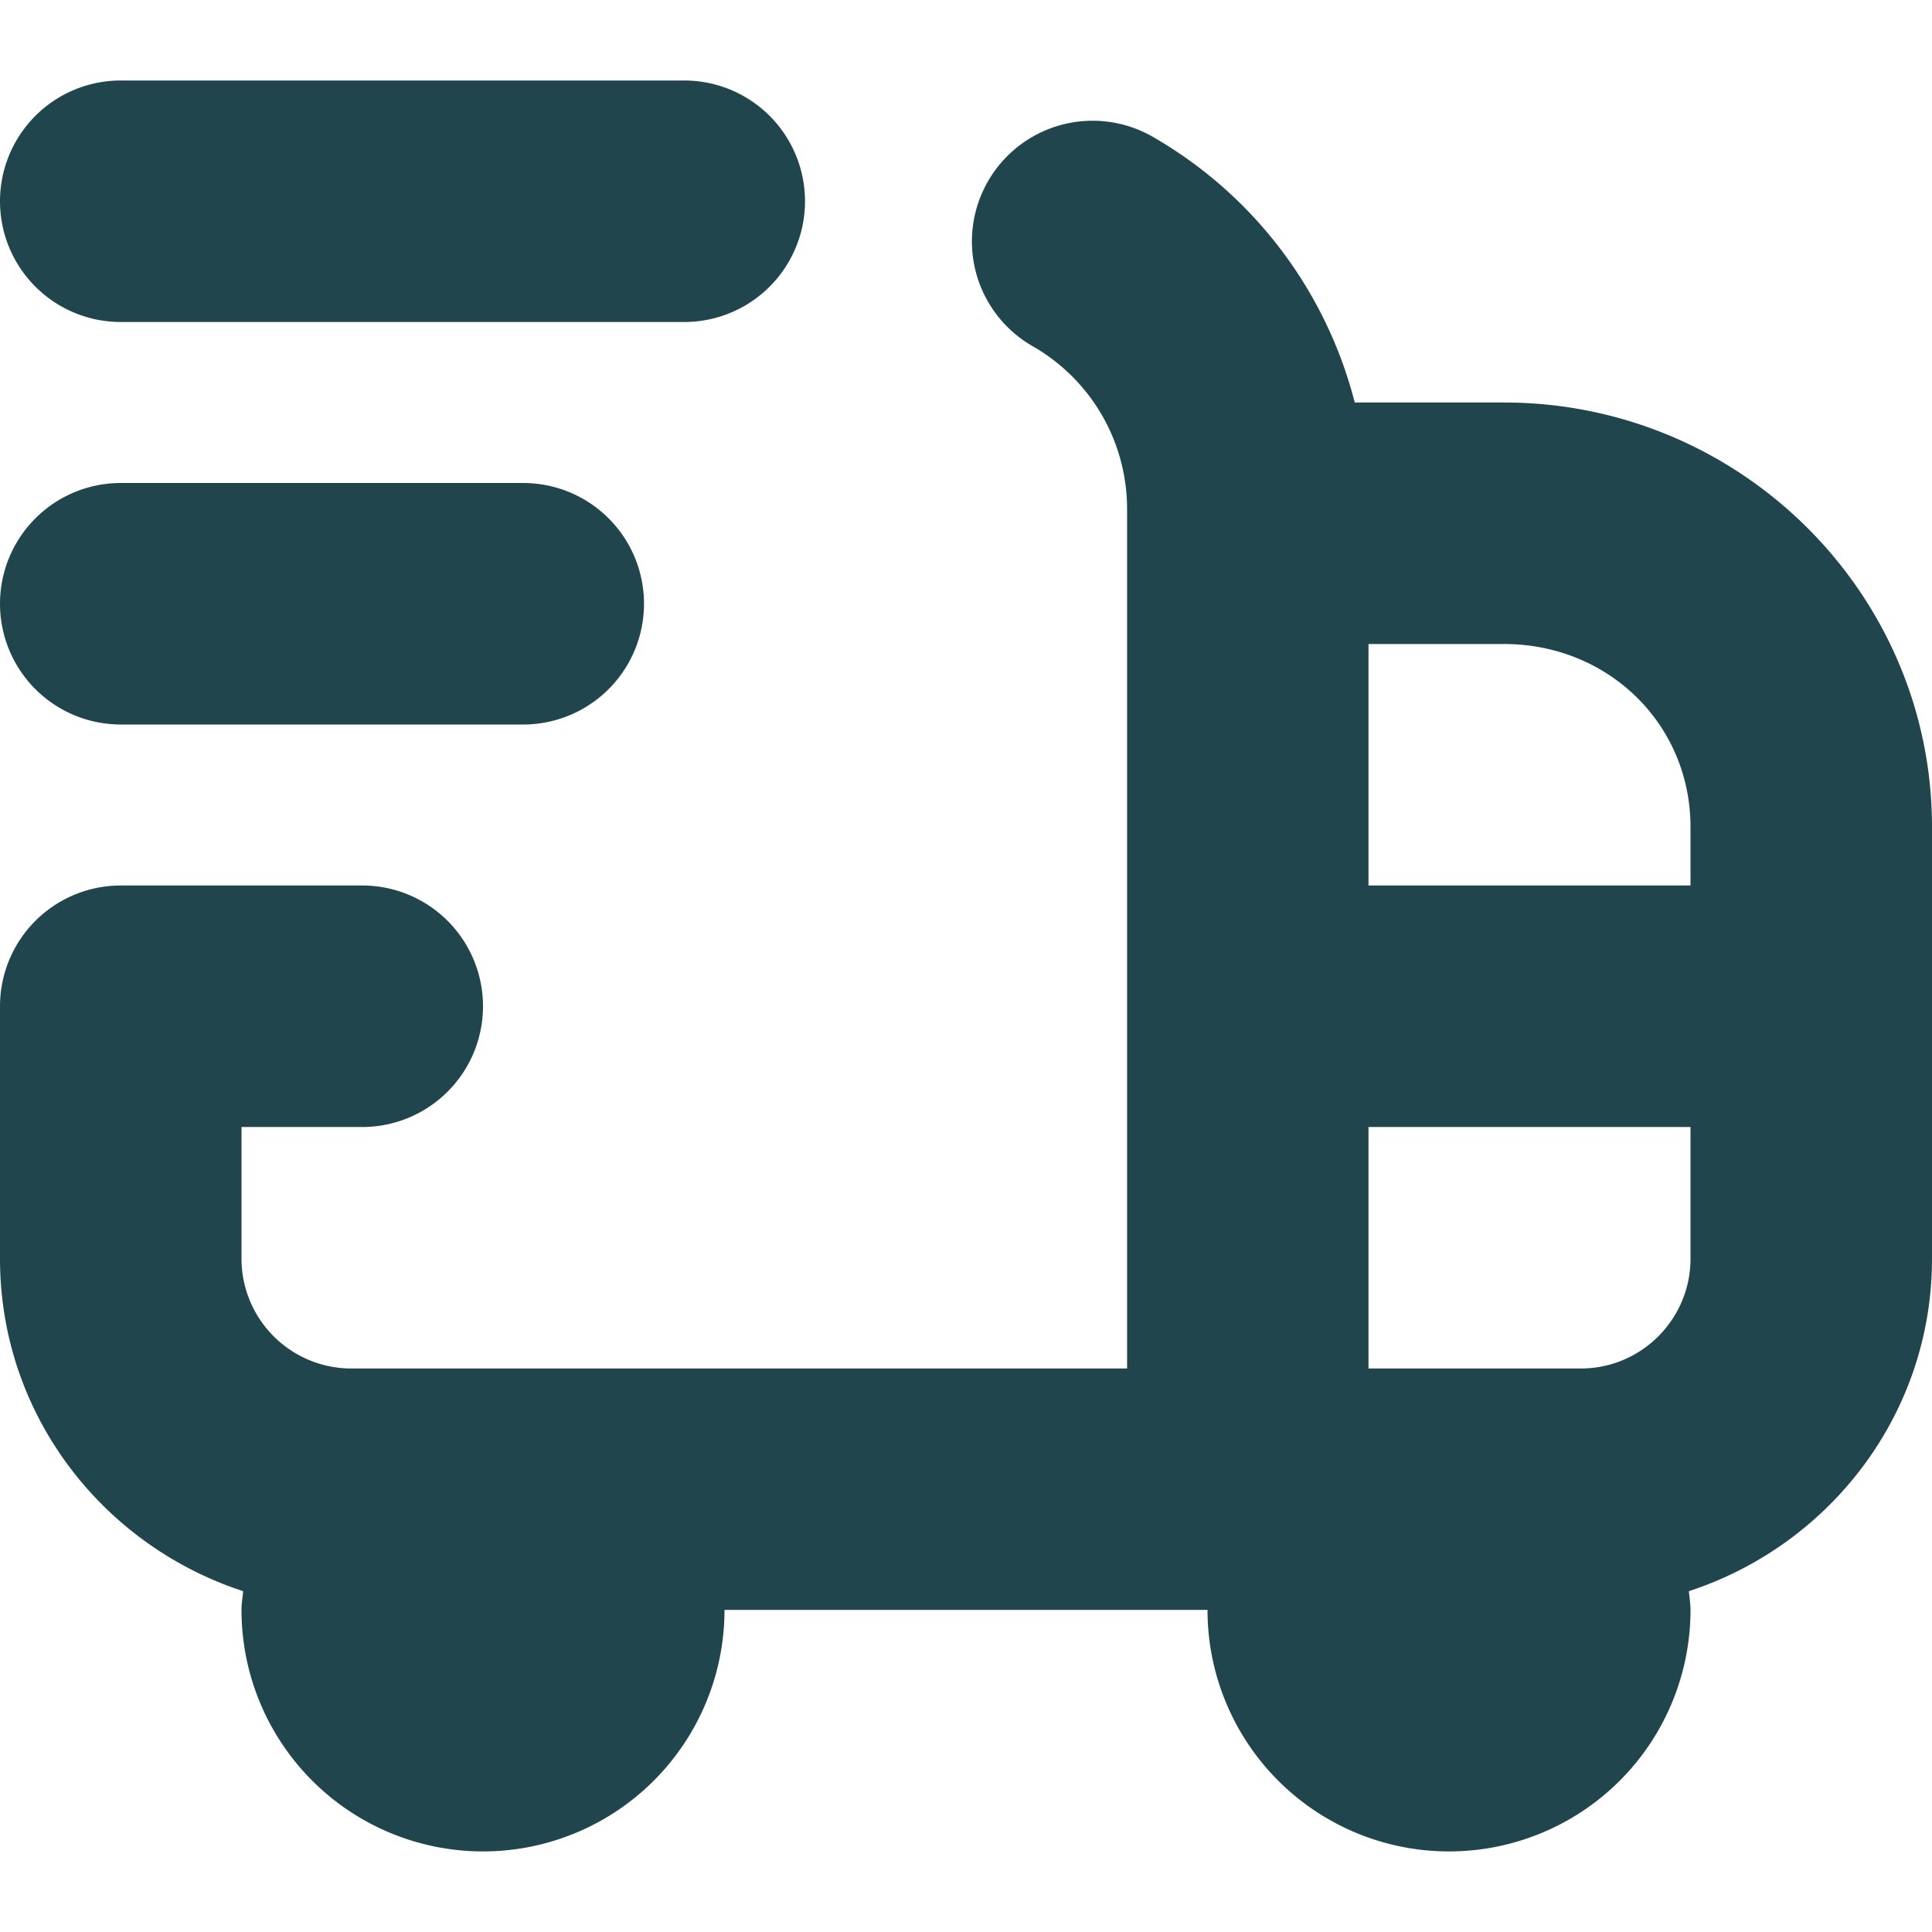 <svg xmlns="http://www.w3.org/2000/svg" version="1.1" xmlns:xlink="http://www.w3.org/1999/xlink" width="512" height="512" x="0" y="0" viewBox="0 0 24 24" style="enable-background:new 0 0 512 512" xml:space="preserve" class=""><g><path d="M18.682 5h-1.853a5.333 5.333 0 0 0-2.513-3.303 1.499 1.499 0 1 0-1.486 2.605 2.328 2.328 0 0 1 1.171 2.016V17H4.363A1.365 1.365 0 0 1 3 15.636V14h1.5a1.5 1.5 0 1 0 0-3h-3A1.5 1.5 0 0 0 0 12.5v3.136c0 1.935 1.273 3.56 3.02 4.13-.006.078-.02.154-.02.233a3 3 0 1 0 6 0h6a3 3 0 1 0 6 0c0-.08-.014-.156-.02-.233 1.746-.57 3.02-2.196 3.02-4.13v-5.363C24 7.365 21.614 5 18.682 5ZM21 10.273V11h-4V8h1.682c1.3 0 2.318.999 2.318 2.273ZM19.637 17H17v-3h4v1.636c0 .752-.611 1.364-1.363 1.364ZM0 2.5A1.5 1.5 0 0 1 1.5 1h7a1.5 1.5 0 1 1 0 3h-7A1.5 1.5 0 0 1 0 2.5Zm0 5A1.5 1.5 0 0 1 1.5 6h5a1.5 1.5 0 1 1 0 3h-5A1.5 1.5 0 0 1 0 7.5Z" fill="#21454d" opacity="1" data-original="#000000" class=""></path></g></svg>